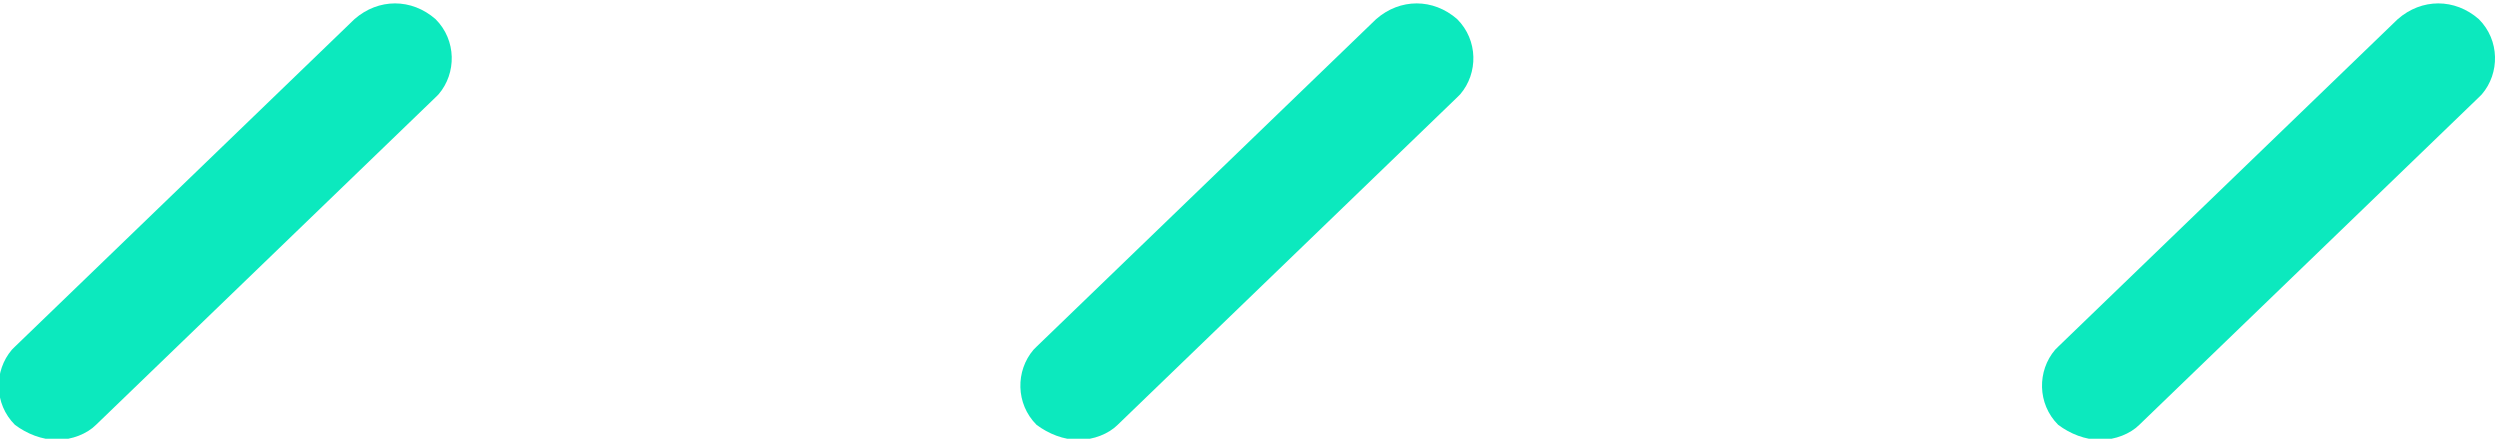 <?xml version="1.0" encoding="utf-8"?>
<!-- Generator: Adobe Illustrator 26.2.1, SVG Export Plug-In . SVG Version: 6.00 Build 0)  -->
<svg version="1.1" id="Calque_1" xmlns="http://www.w3.org/2000/svg" xmlns:xlink="http://www.w3.org/1999/xlink" x="0px" y="0px"
	 viewBox="0 0 83.2 14.6" style="enable-background:new 0 0 83.2 14.6;" xml:space="preserve">
<style type="text/css">
	.st0{fill:#0CE9BE;}
</style>
<g id="Groupe_459" transform="translate(-918.404 -720.262)">
	<g id="Groupe_456">
		<path id="Tracé_357" class="st0" d="M954.3,734.9c-0.5,0-1-0.2-1.4-0.5c-0.7-0.7-0.7-1.8-0.1-2.5c0,0,0,0,0.1-0.1l11.3-10.9
			c0.8-0.7,1.9-0.7,2.7,0c0.7,0.7,0.7,1.8,0.1,2.5c0,0,0,0-0.1,0.1l-11.3,10.9C955.3,734.7,954.8,734.9,954.3,734.9z"/>
	</g>
	<g id="Groupe_457">
		<path id="Tracé_358" class="st0" d="M988.3,734.9c-0.5,0-1-0.2-1.4-0.5c-0.7-0.7-0.7-1.8-0.1-2.5c0,0,0,0,0.1-0.1l11.3-10.9
			c0.8-0.7,1.9-0.7,2.7,0c0.7,0.7,0.7,1.8,0.1,2.5c0,0,0,0-0.1,0.1l-11.3,10.9C989.3,734.7,988.8,734.9,988.3,734.9z"/>
	</g>
	<g id="Groupe_458">
		<path id="Tracé_359" class="st0" d="M920.3,734.9c-0.5,0-1-0.2-1.4-0.5c-0.7-0.7-0.7-1.8-0.1-2.5c0,0,0,0,0.1-0.1l11.3-10.9
			c0.8-0.7,1.9-0.7,2.7,0c0.7,0.7,0.7,1.8,0.1,2.5c0,0,0,0-0.1,0.1l-11.3,10.9C921.3,734.7,920.8,734.9,920.3,734.9z"/>
	</g>
</g>
</svg>
